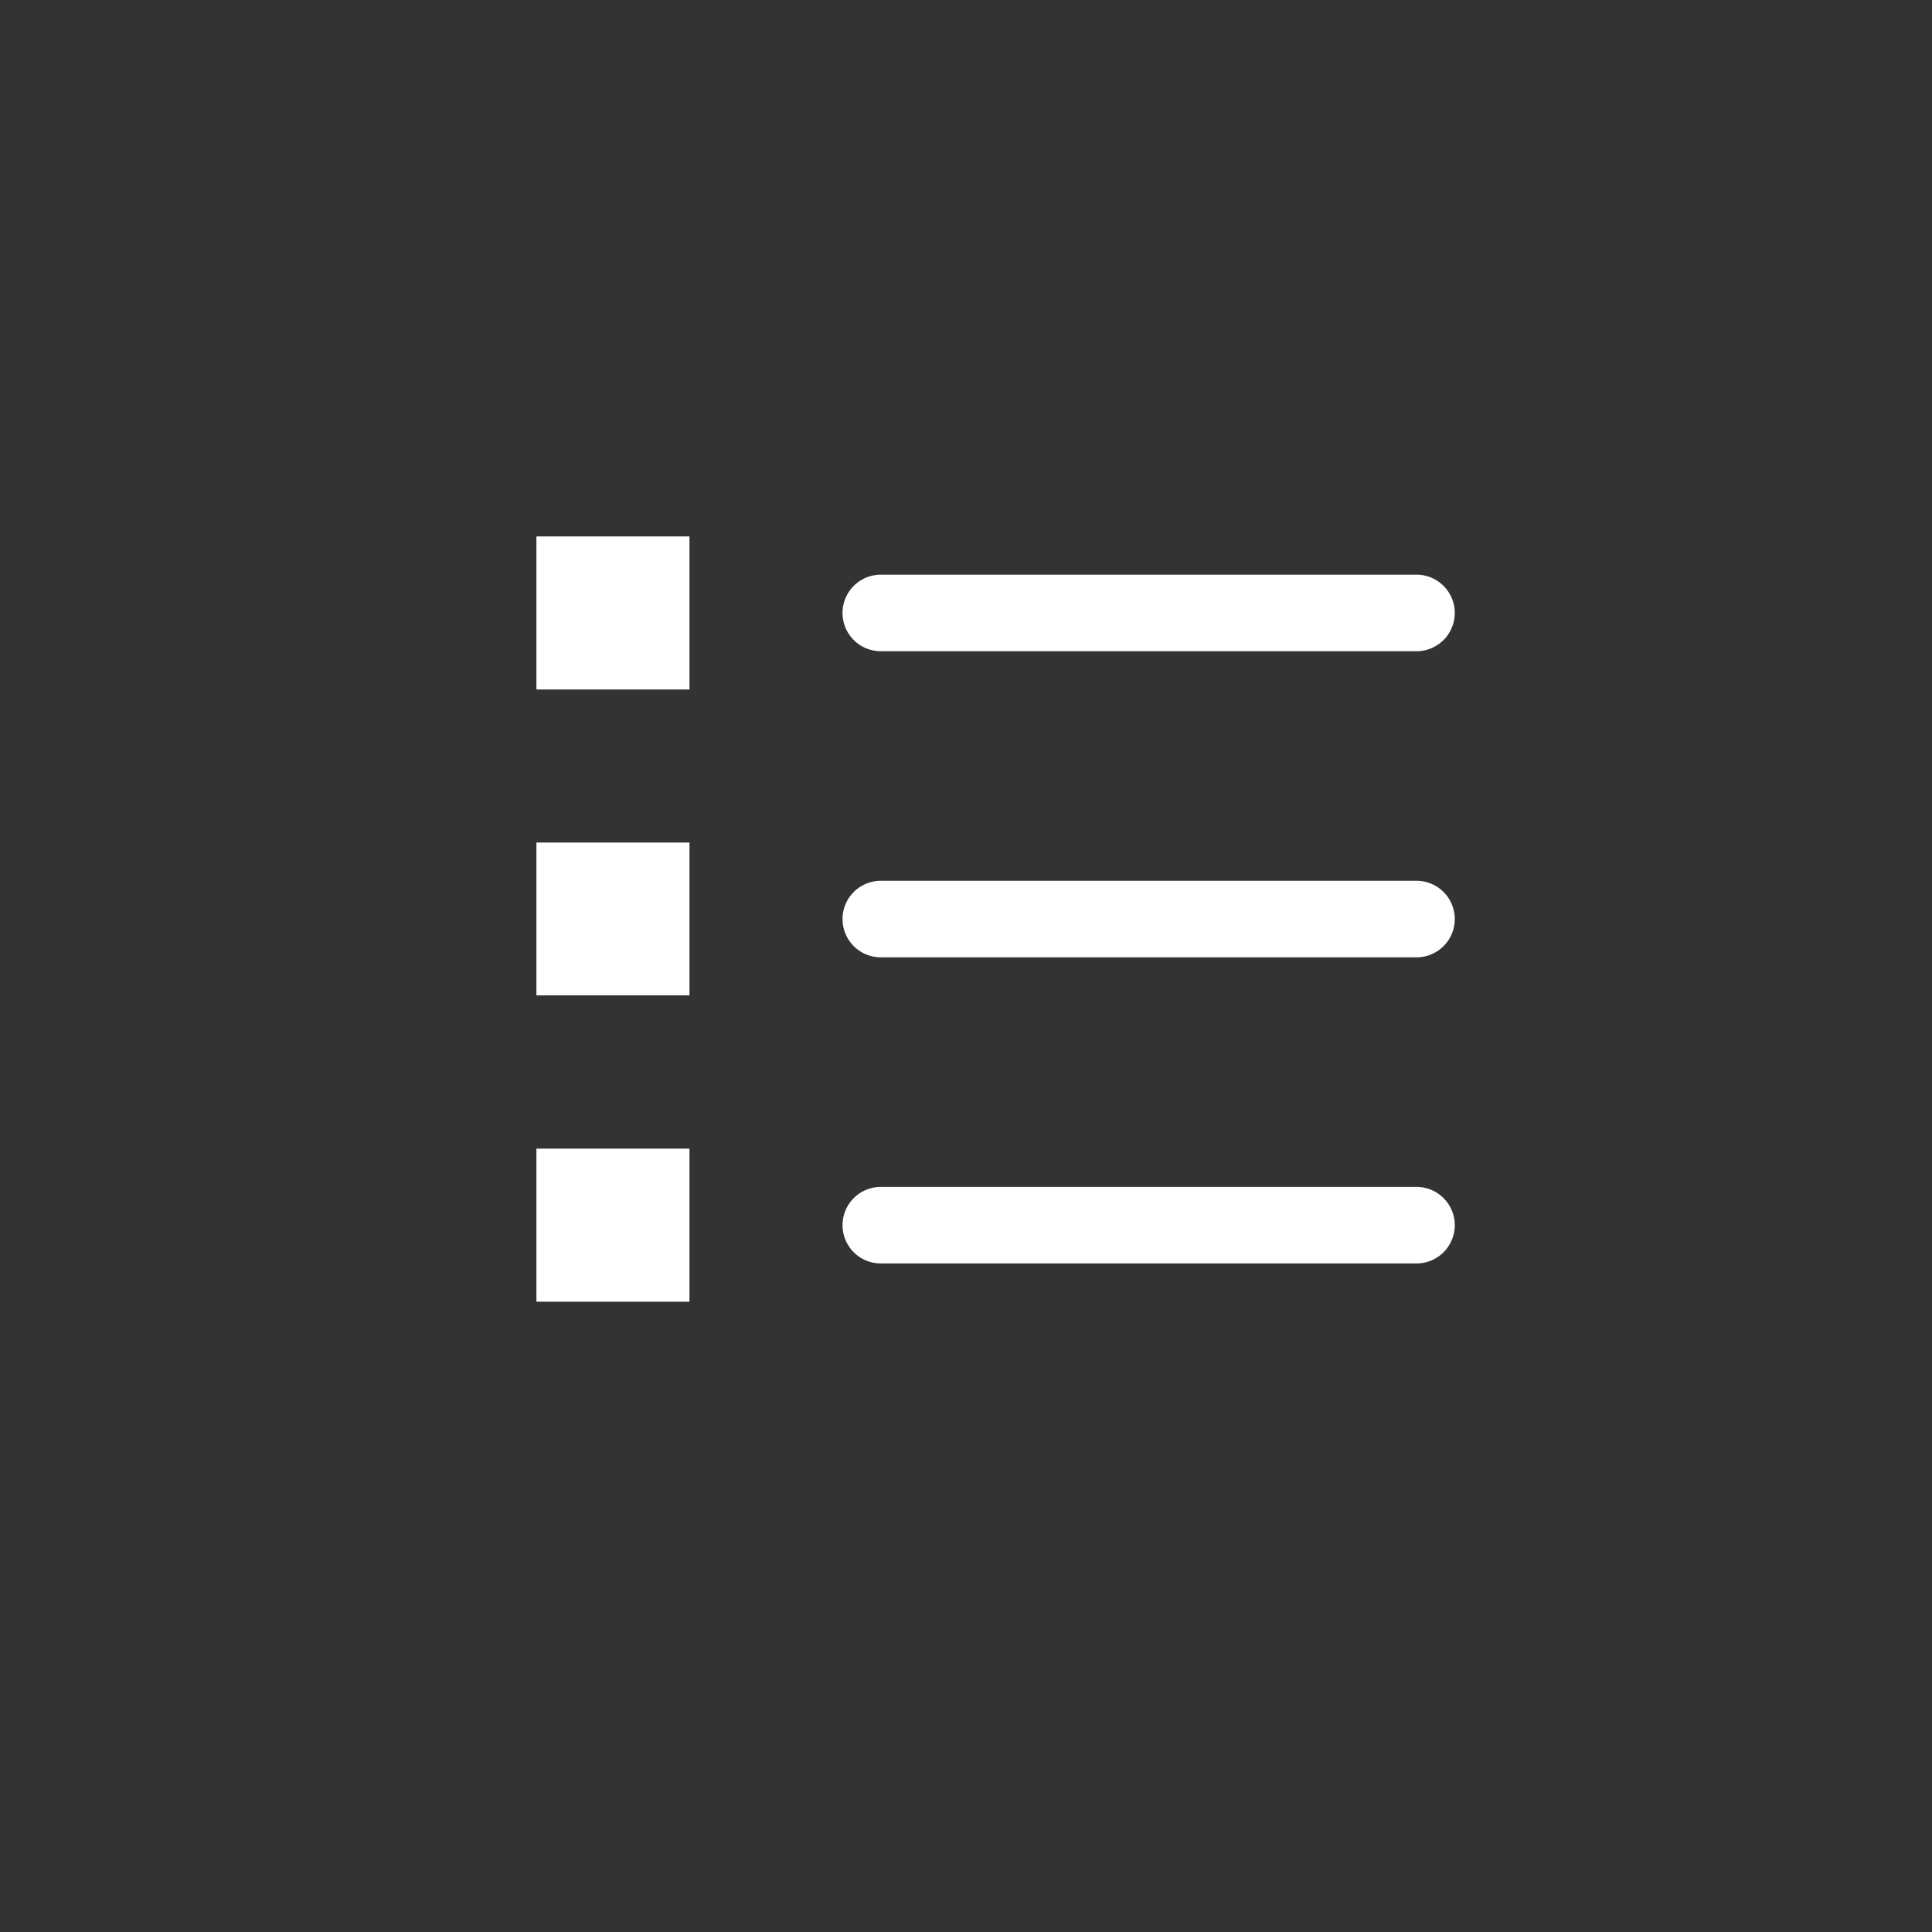 <svg xmlns="http://www.w3.org/2000/svg" width="32.415" height="32.415" viewBox="0 0 32.415 32.415">
  <rect x="0" y="0" width="32.415" height="32.415" fill="#333333" stroke="none"/>
  <g id="グループ_296" data-name="グループ 296" transform="translate(-215 -921)">
    <rect id="角丸長方形_3_のコピー_10" data-name="角丸長方形 3 のコピー 10" width="32.415" height="32.415" rx="8" transform="translate(215 921)" fill="rgba(0, 0, 0, 0)"/>
    <g id="surface240296" transform="translate(221 925)">
      <path id="パス_19" data-name="パス 19" d="M3,5V7.568H5.568V5Zm5.778.642a.642.642,0,1,0,0,1.284h8.988a.642.642,0,1,0,0-1.284ZM3,10.136V12.7H5.568V10.136Zm5.778.642a.642.642,0,1,0,0,1.284h8.988a.642.642,0,1,0,0-1.284ZM3,15.272V17.84H5.568V15.272Zm5.778.642a.642.642,0,1,0,0,1.284h8.988a.642.642,0,1,0,0-1.284Zm0,0" transform="translate(0 0)" fill="#fff"/>
    </g>
  </g>
</svg>

